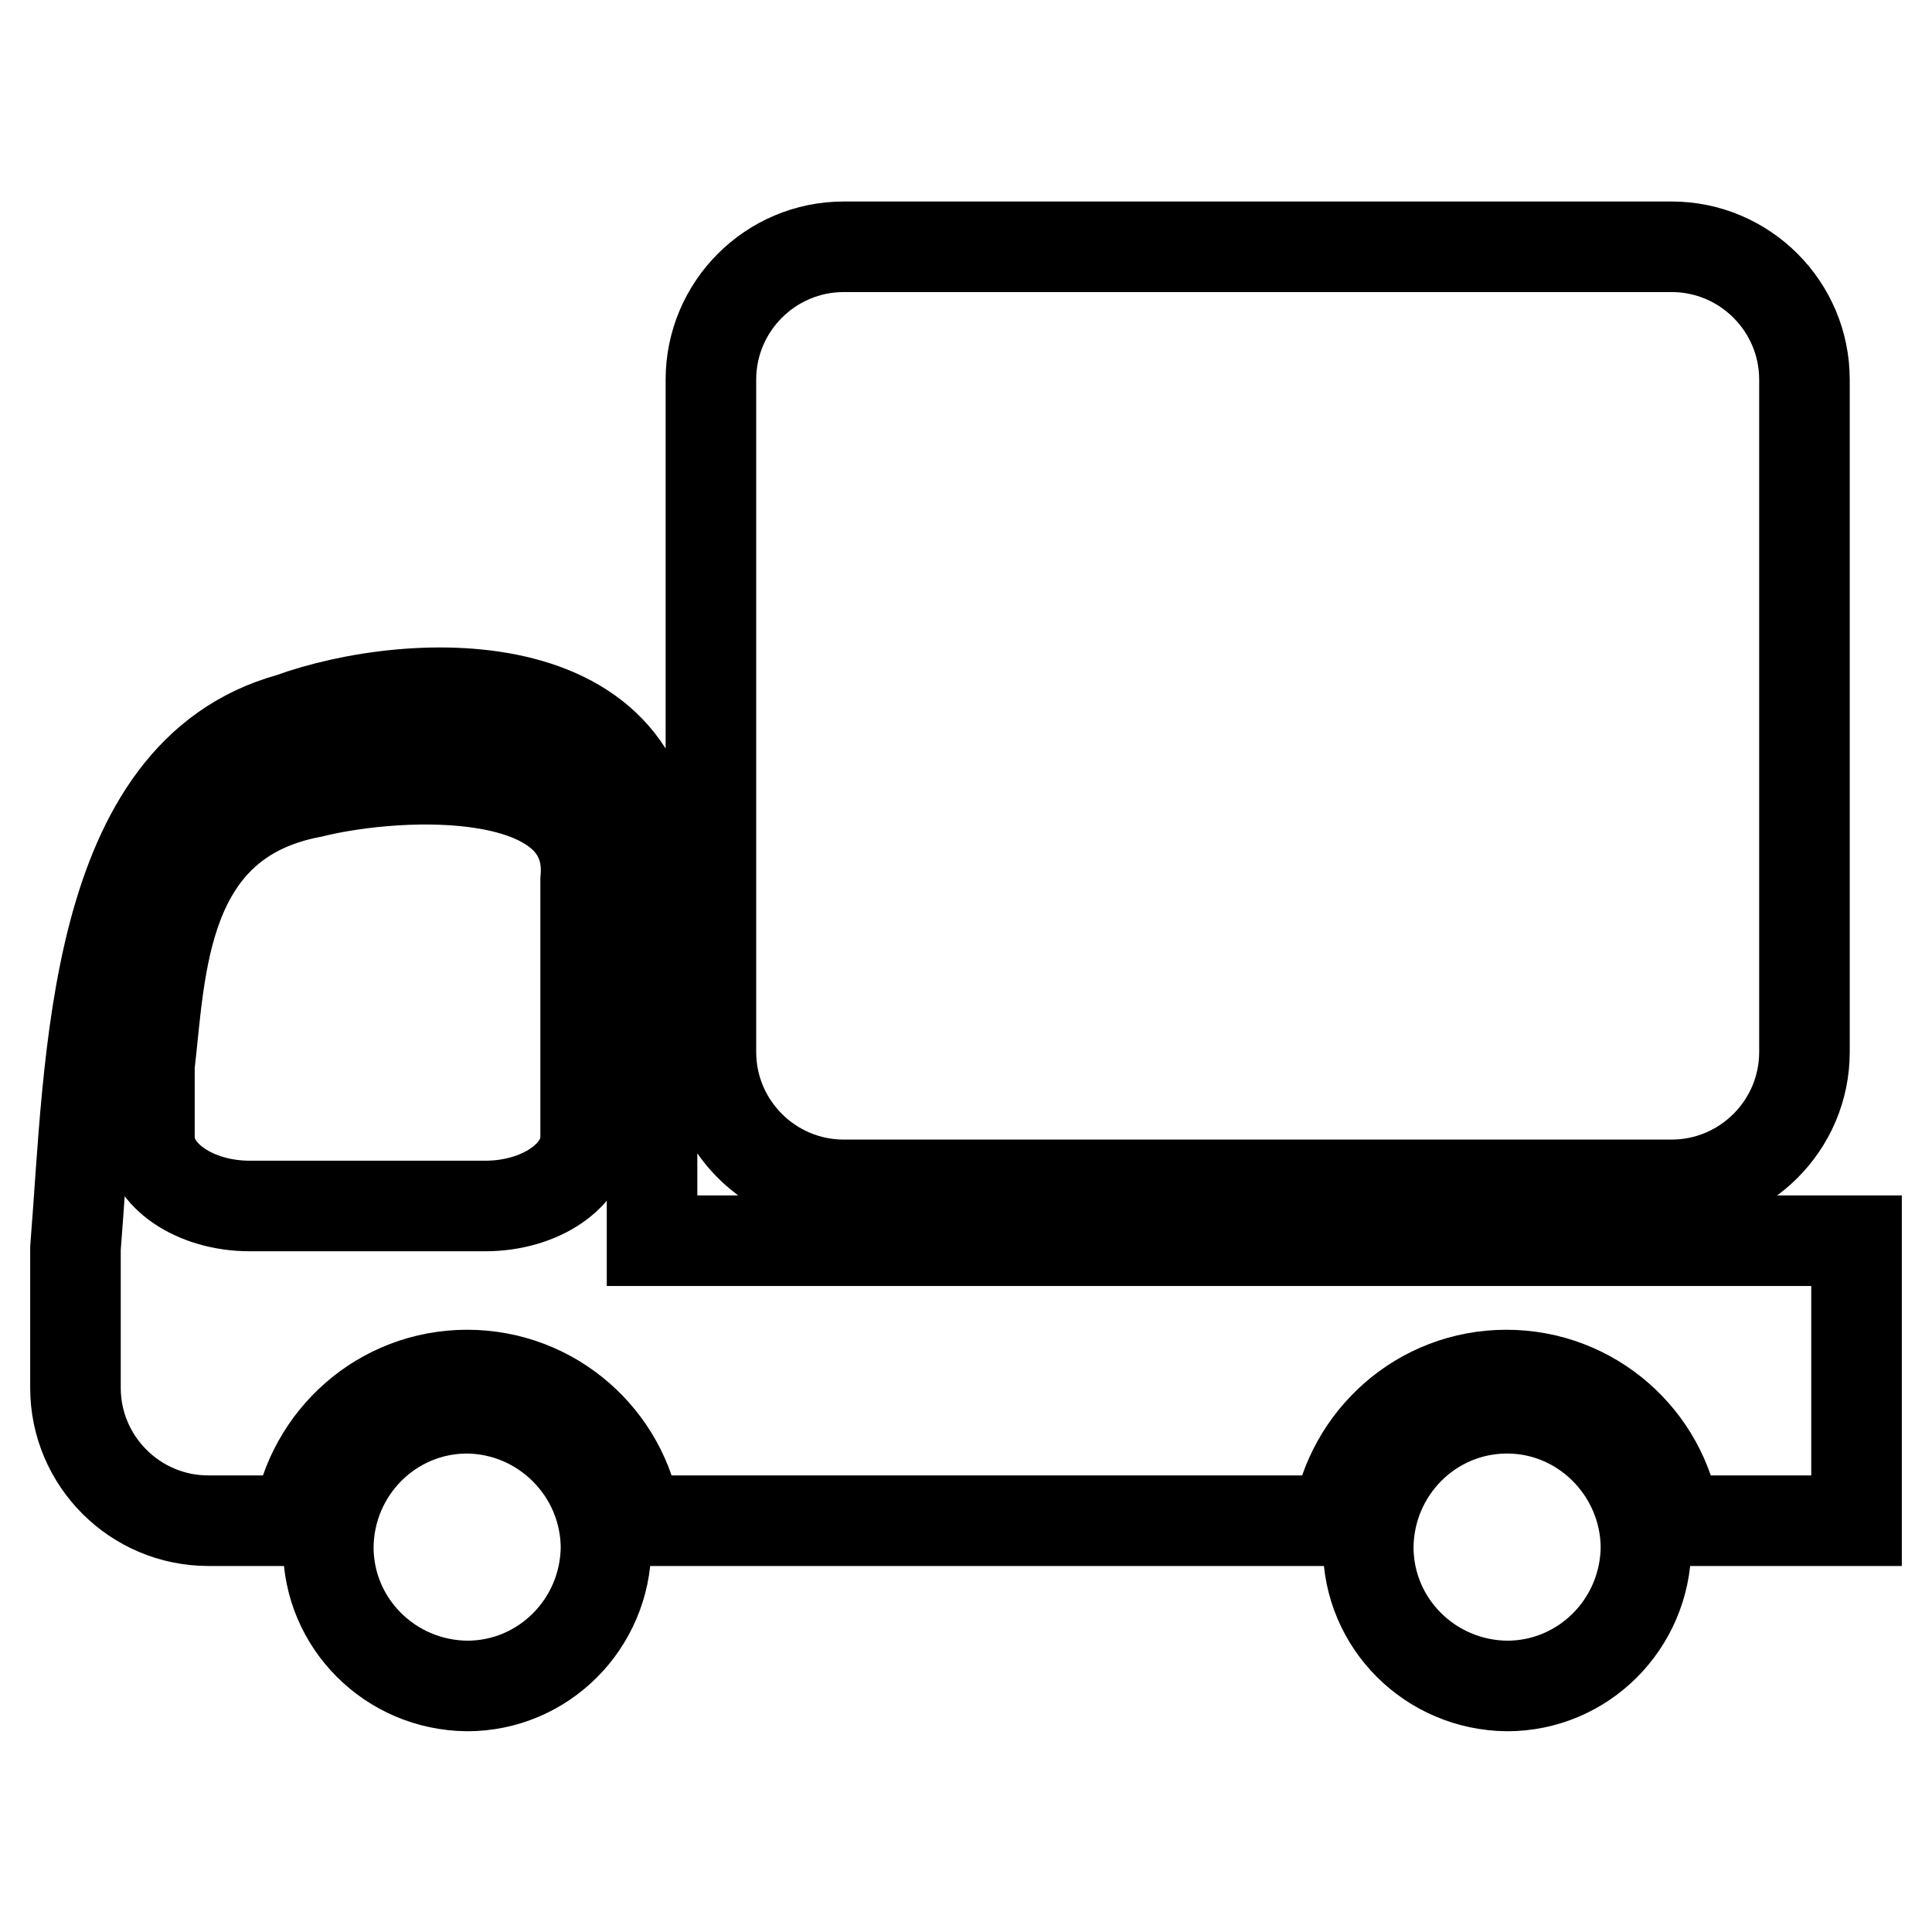 <?xml version="1.0" encoding="utf-8"?>
<!-- Svg Vector Icons : http://www.onlinewebfonts.com/icon -->
<!DOCTYPE svg PUBLIC "-//W3C//DTD SVG 1.1//EN" "http://www.w3.org/Graphics/SVG/1.1/DTD/svg11.dtd">
<svg version="1.1" xmlns="http://www.w3.org/2000/svg" xmlns:xlink="http://www.w3.org/1999/xlink" x="0px" y="0px" viewBox="0 0 256 256" enable-background="new 0 0 256 256" xml:space="preserve">
<g> <path stroke-width="12" fill-opacity="0" stroke="#000000"  d="M246,164.4H86.4c0-10.4,0-23.1,0-33.4c0-5.3,0-9.9,0-13.2c2-29.9-31.8-28.5-48-22.6 C12,102.5,12,140.7,10,165.4c0,5.3,0,9.9,0,13.2c0,3.3,0,5.3,0,5.3c0,9.7,7.9,17.6,17.6,17.6h11.9c1.7-10.9,11-19.3,22.4-19.3 c11.4,0,20.8,8.4,22.4,19.3h92.9c1.7-10.9,11-19.3,22.4-19.3c11.4,0,20.8,8.4,22.4,19.3H246V164.4L246,164.4z M19.8,150.7 c0,0,0-1,0-2.7c0-1.7,0-4.1,0-6.8c1.5-12.7,1.5-32.4,21.5-36.2c12.2-3,37.8-3.8,36.3,11.6c0,1.7,0,4.1,0,6.8c0,10.9,0,27.3,0,27.3 c0,5-6,9.1-13.3,9.1H33.1C25.8,159.8,19.8,155.7,19.8,150.7z M111.8,157h109.7c9.7,0,17.6-7.9,17.6-17.6V50.3 c0-9.7-7.9-17.6-17.6-17.6H111.8c-9.7,0-17.6,7.9-17.6,17.6v89.1C94.2,149.1,102.1,157,111.8,157z M61.9,186.6 c-10.1,0-18.3,8.2-18.4,18.4c0,10.1,8.2,18.3,18.4,18.4c10.1,0,18.3-8.2,18.4-18.4C80.2,194.9,72,186.7,61.9,186.6z M199.7,186.6 c-10.1,0-18.3,8.2-18.4,18.4c0,10.1,8.2,18.3,18.4,18.4c10.1,0,18.3-8.2,18.4-18.4C218,194.9,209.8,186.6,199.7,186.6z"/></g>
</svg>